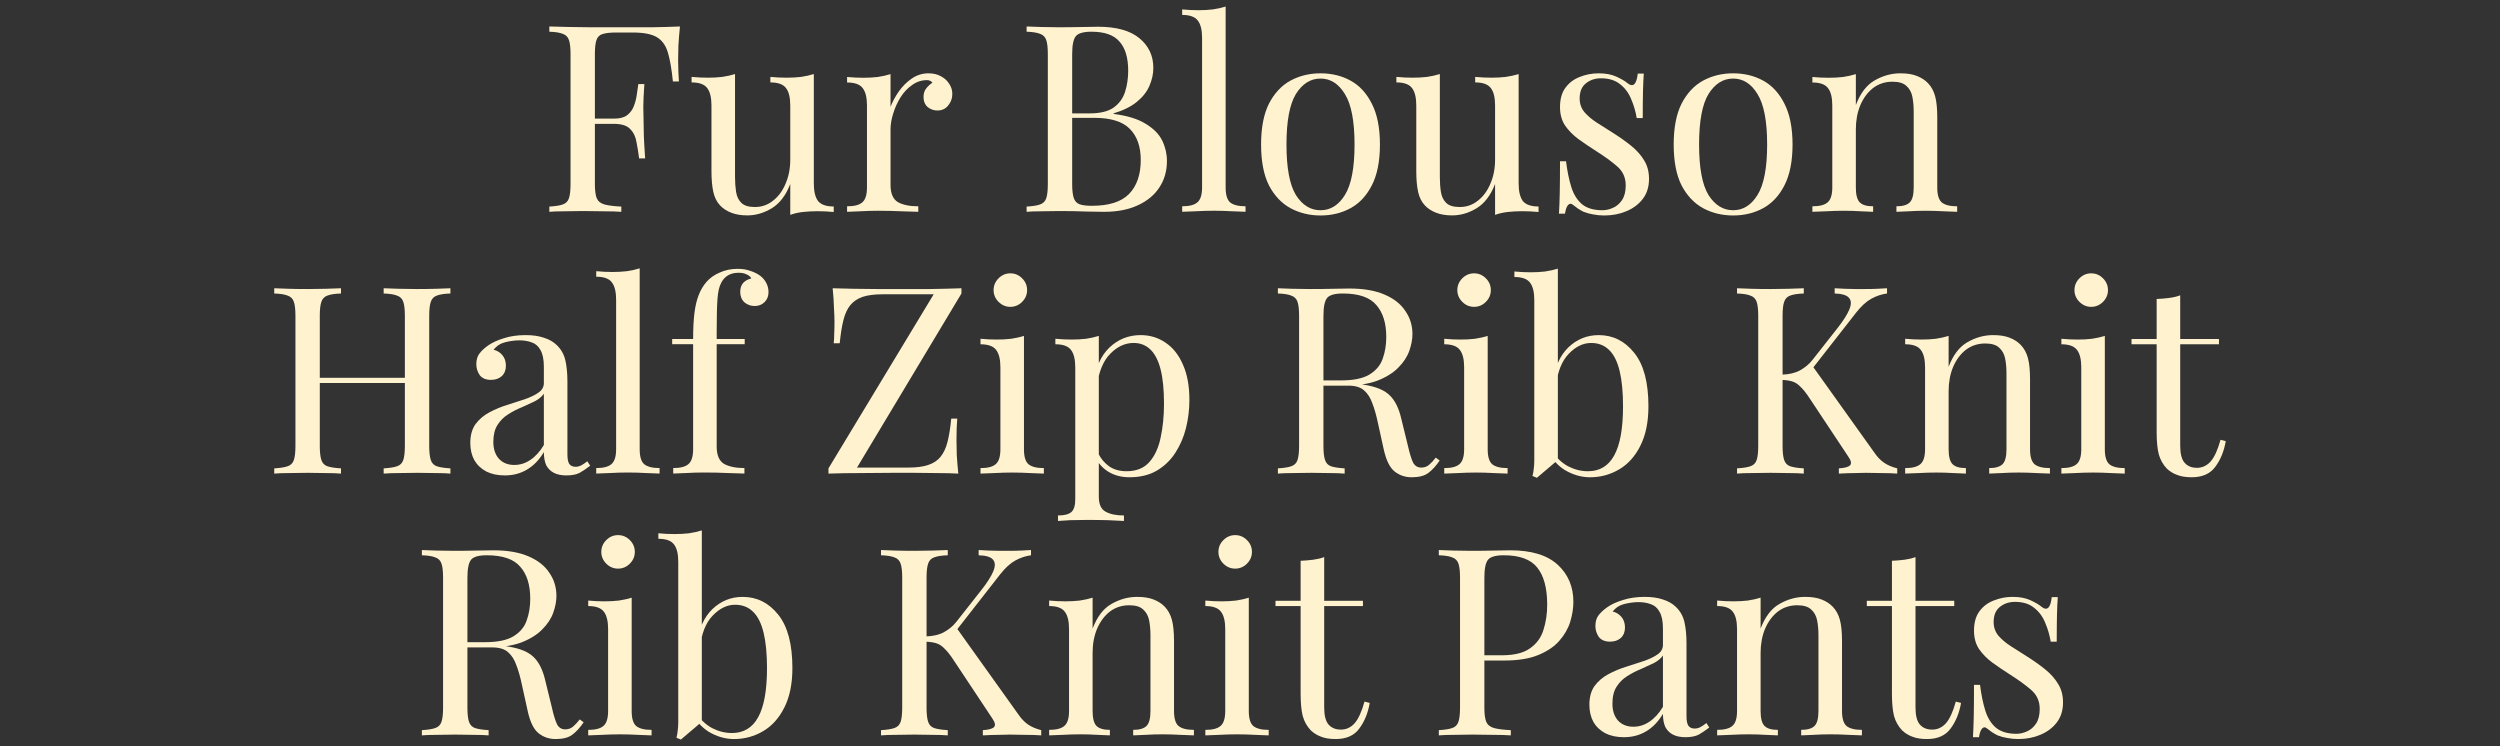 <svg width="191" height="57" viewBox="0 0 191 57" fill="none" xmlns="http://www.w3.org/2000/svg">
<rect x="0" y="0" width="191" height="57" fill="#333333" stroke="none"/>
<path d="M145.187 5.602C145.694 5.602 146.114 5.668 146.447 5.802C146.794 5.935 147.081 6.122 147.307 6.362C147.561 6.628 147.741 6.962 147.847 7.362C147.954 7.762 148.007 8.302 148.007 8.982V14.322C148.007 14.882 148.121 15.262 148.347 15.462C148.587 15.662 148.981 15.762 149.527 15.762V16.182C149.301 16.168 148.954 16.155 148.487 16.142C148.021 16.115 147.567 16.102 147.127 16.102C146.687 16.102 146.254 16.115 145.827 16.142C145.414 16.155 145.101 16.168 144.887 16.182V15.762C145.367 15.762 145.707 15.662 145.907 15.462C146.107 15.262 146.207 14.882 146.207 14.322V8.542C146.207 8.128 146.174 7.748 146.107 7.402C146.041 7.055 145.887 6.775 145.647 6.562C145.421 6.348 145.067 6.242 144.587 6.242C144.027 6.242 143.534 6.402 143.107 6.722C142.694 7.042 142.367 7.482 142.127 8.042C141.901 8.588 141.787 9.202 141.787 9.882V14.322C141.787 14.882 141.887 15.262 142.087 15.462C142.287 15.662 142.627 15.762 143.107 15.762V16.182C142.894 16.168 142.574 16.155 142.147 16.142C141.734 16.115 141.307 16.102 140.867 16.102C140.427 16.102 139.974 16.115 139.507 16.142C139.041 16.155 138.694 16.168 138.467 16.182V15.762C139.014 15.762 139.401 15.662 139.627 15.462C139.867 15.262 139.987 14.882 139.987 14.322V8.062C139.987 7.462 139.881 7.022 139.667 6.742C139.454 6.448 139.054 6.302 138.467 6.302V5.882C138.894 5.922 139.307 5.942 139.707 5.942C140.094 5.942 140.461 5.922 140.807 5.882C141.167 5.828 141.494 5.755 141.787 5.662V8.022C142.134 7.115 142.614 6.488 143.227 6.142C143.854 5.782 144.507 5.602 145.187 5.602Z" fill="#FFF2CF"/>
<path d="M132.41 5.602C133.263 5.602 134.03 5.788 134.71 6.162C135.39 6.535 135.93 7.122 136.33 7.922C136.743 8.722 136.95 9.762 136.95 11.042C136.95 12.322 136.743 13.362 136.33 14.162C135.93 14.948 135.39 15.528 134.71 15.902C134.03 16.275 133.263 16.462 132.41 16.462C131.57 16.462 130.803 16.275 130.11 15.902C129.43 15.528 128.883 14.948 128.47 14.162C128.07 13.362 127.87 12.322 127.87 11.042C127.87 9.762 128.07 8.722 128.47 7.922C128.883 7.122 129.43 6.535 130.11 6.162C130.803 5.788 131.57 5.602 132.41 5.602ZM132.41 6.002C131.65 6.002 131.023 6.395 130.53 7.182C130.05 7.968 129.81 9.255 129.81 11.042C129.81 12.828 130.05 14.115 130.53 14.902C131.023 15.675 131.65 16.062 132.41 16.062C133.17 16.062 133.79 15.675 134.27 14.902C134.763 14.115 135.01 12.828 135.01 11.042C135.01 9.255 134.763 7.968 134.27 7.182C133.79 6.395 133.17 6.002 132.41 6.002Z" fill="#FFF2CF"/>
<path d="M122.145 5.602C122.678 5.602 123.132 5.688 123.505 5.862C123.878 6.035 124.152 6.195 124.325 6.342C124.765 6.702 125.032 6.462 125.125 5.622H125.585C125.558 5.995 125.538 6.442 125.525 6.962C125.512 7.468 125.505 8.155 125.505 9.022H125.045C124.965 8.528 124.825 8.048 124.625 7.582C124.438 7.115 124.158 6.735 123.785 6.442C123.412 6.135 122.925 5.982 122.325 5.982C121.858 5.982 121.465 6.115 121.145 6.382C120.838 6.635 120.685 7.015 120.685 7.522C120.685 7.922 120.805 8.268 121.045 8.562C121.285 8.842 121.598 9.108 121.985 9.362C122.372 9.602 122.792 9.868 123.245 10.162C123.752 10.482 124.212 10.808 124.625 11.142C125.038 11.475 125.365 11.842 125.605 12.242C125.858 12.642 125.985 13.115 125.985 13.662C125.985 14.275 125.825 14.788 125.505 15.202C125.185 15.615 124.765 15.928 124.245 16.142C123.738 16.355 123.178 16.462 122.565 16.462C122.272 16.462 121.992 16.435 121.725 16.382C121.472 16.342 121.225 16.275 120.985 16.182C120.852 16.115 120.712 16.035 120.565 15.942C120.432 15.848 120.298 15.748 120.165 15.642C120.032 15.535 119.912 15.542 119.805 15.662C119.698 15.768 119.618 15.988 119.565 16.322H119.105C119.132 15.895 119.152 15.375 119.165 14.762C119.178 14.148 119.185 13.335 119.185 12.322H119.645C119.738 13.068 119.872 13.722 120.045 14.282C120.218 14.842 120.492 15.282 120.865 15.602C121.238 15.908 121.758 16.062 122.425 16.062C122.692 16.062 122.958 16.002 123.225 15.882C123.505 15.762 123.738 15.562 123.925 15.282C124.112 15.002 124.205 14.628 124.205 14.162C124.205 13.575 123.992 13.095 123.565 12.722C123.138 12.348 122.598 11.955 121.945 11.542C121.465 11.235 121.012 10.928 120.585 10.622C120.172 10.315 119.832 9.968 119.565 9.582C119.312 9.195 119.185 8.728 119.185 8.182C119.185 7.582 119.318 7.095 119.585 6.722C119.865 6.335 120.232 6.055 120.685 5.882C121.138 5.695 121.625 5.602 122.145 5.602Z" fill="#FFF2CF"/>
<path d="M116.024 5.656V14.016C116.024 14.616 116.13 15.063 116.344 15.356C116.57 15.636 116.97 15.776 117.544 15.776V16.196C117.13 16.156 116.717 16.136 116.304 16.136C115.917 16.136 115.544 16.156 115.184 16.196C114.837 16.236 114.517 16.31 114.224 16.416V14.056C113.89 14.923 113.417 15.543 112.804 15.916C112.204 16.276 111.584 16.456 110.944 16.456C110.477 16.456 110.07 16.39 109.724 16.256C109.377 16.123 109.09 15.936 108.864 15.696C108.61 15.43 108.437 15.083 108.344 14.656C108.25 14.23 108.204 13.703 108.204 13.076V8.056C108.204 7.456 108.097 7.016 107.884 6.736C107.67 6.443 107.27 6.296 106.684 6.296V5.876C107.11 5.916 107.524 5.936 107.924 5.936C108.31 5.936 108.677 5.916 109.024 5.876C109.384 5.823 109.71 5.75 110.004 5.656V13.516C110.004 13.93 110.03 14.31 110.084 14.656C110.137 15.003 110.27 15.283 110.484 15.496C110.697 15.71 111.044 15.816 111.524 15.816C112.044 15.816 112.504 15.656 112.904 15.336C113.317 15.016 113.637 14.583 113.864 14.036C114.104 13.49 114.224 12.876 114.224 12.196V8.056C114.224 7.456 114.117 7.016 113.904 6.736C113.69 6.443 113.29 6.296 112.704 6.296V5.876C113.13 5.916 113.544 5.936 113.944 5.936C114.33 5.936 114.697 5.916 115.044 5.876C115.404 5.823 115.73 5.75 116.024 5.656Z" fill="#FFF2CF"/>
<path d="M100.887 5.602C101.74 5.602 102.507 5.788 103.187 6.162C103.867 6.535 104.407 7.122 104.807 7.922C105.22 8.722 105.427 9.762 105.427 11.042C105.427 12.322 105.22 13.362 104.807 14.162C104.407 14.948 103.867 15.528 103.187 15.902C102.507 16.275 101.74 16.462 100.887 16.462C100.047 16.462 99.28 16.275 98.587 15.902C97.907 15.528 97.36 14.948 96.947 14.162C96.547 13.362 96.347 12.322 96.347 11.042C96.347 9.762 96.547 8.722 96.947 7.922C97.36 7.122 97.907 6.535 98.587 6.162C99.28 5.788 100.047 5.602 100.887 5.602ZM100.887 6.002C100.127 6.002 99.5 6.395 99.007 7.182C98.527 7.968 98.287 9.255 98.287 11.042C98.287 12.828 98.527 14.115 99.007 14.902C99.5 15.675 100.127 16.062 100.887 16.062C101.647 16.062 102.267 15.675 102.747 14.902C103.24 14.115 103.487 12.828 103.487 11.042C103.487 9.255 103.24 7.968 102.747 7.182C102.267 6.395 101.647 6.002 100.887 6.002Z" fill="#FFF2CF"/>
<path d="M93.639 0.5V14.32C93.639 14.88 93.753 15.26 93.979 15.46C94.219 15.66 94.613 15.76 95.159 15.76V16.18C94.933 16.167 94.586 16.153 94.119 16.14C93.666 16.113 93.206 16.1 92.739 16.1C92.286 16.1 91.826 16.113 91.359 16.14C90.893 16.153 90.546 16.167 90.319 16.18V15.76C90.866 15.76 91.253 15.66 91.479 15.46C91.719 15.26 91.839 14.88 91.839 14.32V2.9C91.839 2.3 91.733 1.86 91.519 1.58C91.306 1.287 90.906 1.14 90.319 1.14V0.72C90.746 0.76 91.159 0.78 91.559 0.78C91.946 0.78 92.313 0.76 92.659 0.72C93.019 0.667 93.346 0.593 93.639 0.5Z" fill="#FFF2CF"/>
<path d="M78.434 2.023C78.714 2.037 79.081 2.05 79.534 2.063C79.987 2.077 80.434 2.083 80.874 2.083C81.501 2.083 82.101 2.077 82.674 2.063C83.247 2.05 83.654 2.043 83.894 2.043C85.294 2.043 86.347 2.337 87.054 2.923C87.761 3.51 88.114 4.263 88.114 5.183C88.114 5.65 88.014 6.11 87.814 6.563C87.627 7.003 87.307 7.41 86.854 7.783C86.414 8.143 85.821 8.437 85.074 8.663V8.703C86.127 8.837 86.947 9.09 87.534 9.463C88.134 9.823 88.554 10.25 88.794 10.743C89.034 11.237 89.154 11.757 89.154 12.303C89.154 13.063 88.961 13.737 88.574 14.323C88.201 14.897 87.654 15.35 86.934 15.683C86.214 16.017 85.354 16.183 84.354 16.183C84.061 16.183 83.621 16.177 83.034 16.163C82.447 16.137 81.741 16.123 80.914 16.123C80.447 16.123 79.987 16.13 79.534 16.143C79.081 16.143 78.714 16.157 78.434 16.183V15.783C78.887 15.757 79.227 15.703 79.454 15.623C79.694 15.543 79.854 15.383 79.934 15.143C80.014 14.903 80.054 14.543 80.054 14.063V4.143C80.054 3.65 80.014 3.29 79.934 3.063C79.854 2.823 79.694 2.663 79.454 2.583C79.227 2.49 78.887 2.437 78.434 2.423V2.023ZM83.394 2.423C82.781 2.423 82.381 2.537 82.194 2.763C82.007 2.99 81.914 3.45 81.914 4.143V14.063C81.914 14.53 81.954 14.883 82.034 15.123C82.114 15.363 82.261 15.523 82.474 15.603C82.687 15.683 83.001 15.723 83.414 15.723C84.721 15.723 85.667 15.423 86.254 14.823C86.854 14.21 87.154 13.343 87.154 12.223C87.154 11.197 86.874 10.403 86.314 9.843C85.767 9.283 84.861 9.003 83.594 9.003H81.534C81.534 9.003 81.534 8.95 81.534 8.843C81.534 8.723 81.534 8.663 81.534 8.663H83.254C84.041 8.663 84.647 8.517 85.074 8.223C85.501 7.917 85.794 7.517 85.954 7.023C86.114 6.517 86.194 5.977 86.194 5.403C86.194 4.417 85.974 3.677 85.534 3.183C85.107 2.677 84.394 2.423 83.394 2.423Z" fill="#FFF2CF"/>
<path d="M70.937 5.602C71.297 5.602 71.611 5.675 71.877 5.822C72.157 5.968 72.371 6.162 72.517 6.402C72.677 6.628 72.757 6.888 72.757 7.182C72.757 7.515 72.651 7.808 72.437 8.062C72.237 8.315 71.964 8.442 71.617 8.442C71.337 8.442 71.091 8.355 70.877 8.182C70.664 7.995 70.557 7.735 70.557 7.402C70.557 7.148 70.624 6.935 70.757 6.762C70.904 6.575 71.064 6.428 71.237 6.322C71.144 6.188 71.004 6.122 70.817 6.122C70.404 6.122 70.024 6.248 69.677 6.502C69.331 6.742 69.037 7.055 68.797 7.442C68.557 7.828 68.371 8.242 68.237 8.682C68.104 9.108 68.037 9.508 68.037 9.882V14.122C68.037 14.775 68.224 15.215 68.597 15.442C68.984 15.655 69.504 15.762 70.157 15.762V16.182C69.851 16.168 69.417 16.155 68.857 16.142C68.297 16.115 67.704 16.102 67.077 16.102C66.624 16.102 66.171 16.115 65.717 16.142C65.277 16.155 64.944 16.168 64.717 16.182V15.762C65.264 15.762 65.651 15.662 65.877 15.462C66.117 15.262 66.237 14.882 66.237 14.322V8.062C66.237 7.462 66.131 7.022 65.917 6.742C65.704 6.448 65.304 6.302 64.717 6.302V5.882C65.144 5.922 65.557 5.942 65.957 5.942C66.344 5.942 66.711 5.922 67.057 5.882C67.417 5.828 67.744 5.755 68.037 5.662V8.162C68.184 7.775 68.391 7.388 68.657 7.002C68.937 6.602 69.271 6.268 69.657 6.002C70.044 5.735 70.471 5.602 70.937 5.602Z" fill="#FFF2CF"/>
<path d="M62.176 5.656V14.016C62.176 14.616 62.283 15.063 62.496 15.356C62.723 15.636 63.123 15.776 63.696 15.776V16.196C63.283 16.156 62.869 16.136 62.456 16.136C62.069 16.136 61.696 16.156 61.336 16.196C60.989 16.236 60.669 16.31 60.376 16.416V14.056C60.043 14.923 59.569 15.543 58.956 15.916C58.356 16.276 57.736 16.456 57.096 16.456C56.629 16.456 56.223 16.39 55.876 16.256C55.529 16.123 55.243 15.936 55.016 15.696C54.763 15.43 54.589 15.083 54.496 14.656C54.403 14.23 54.356 13.703 54.356 13.076V8.056C54.356 7.456 54.249 7.016 54.036 6.736C53.823 6.443 53.423 6.296 52.836 6.296V5.876C53.263 5.916 53.676 5.936 54.076 5.936C54.463 5.936 54.829 5.916 55.176 5.876C55.536 5.823 55.863 5.75 56.156 5.656V13.516C56.156 13.93 56.183 14.31 56.236 14.656C56.289 15.003 56.423 15.283 56.636 15.496C56.849 15.71 57.196 15.816 57.676 15.816C58.196 15.816 58.656 15.656 59.056 15.336C59.469 15.016 59.789 14.583 60.016 14.036C60.256 13.49 60.376 12.876 60.376 12.196V8.056C60.376 7.456 60.269 7.016 60.056 6.736C59.843 6.443 59.443 6.296 58.856 6.296V5.876C59.283 5.916 59.696 5.936 60.096 5.936C60.483 5.936 60.849 5.916 61.196 5.876C61.556 5.823 61.883 5.75 62.176 5.656Z" fill="#FFF2CF"/>
<path d="M51.949 2.023C51.896 2.53 51.856 3.023 51.829 3.503C51.816 3.97 51.809 4.33 51.809 4.583C51.809 4.903 51.816 5.203 51.829 5.483C51.843 5.763 51.856 6.01 51.869 6.223H51.409C51.316 5.29 51.189 4.557 51.029 4.023C50.869 3.477 50.589 3.083 50.189 2.843C49.789 2.603 49.169 2.483 48.329 2.483H47.069C46.616 2.483 46.269 2.523 46.029 2.603C45.803 2.67 45.649 2.823 45.569 3.063C45.489 3.29 45.449 3.65 45.449 4.143V14.063C45.449 14.543 45.496 14.903 45.589 15.143C45.696 15.383 45.896 15.543 46.189 15.623C46.483 15.703 46.909 15.757 47.469 15.783V16.183C47.123 16.157 46.683 16.143 46.149 16.143C45.616 16.13 45.076 16.123 44.529 16.123C44.009 16.123 43.523 16.13 43.069 16.143C42.616 16.143 42.249 16.157 41.969 16.183V15.783C42.423 15.757 42.763 15.703 42.989 15.623C43.229 15.543 43.389 15.383 43.469 15.143C43.549 14.903 43.589 14.543 43.589 14.063V4.143C43.589 3.65 43.549 3.29 43.469 3.063C43.389 2.823 43.229 2.663 42.989 2.583C42.763 2.49 42.423 2.437 41.969 2.423V2.023C42.463 2.037 42.983 2.05 43.529 2.063C44.076 2.063 44.616 2.07 45.149 2.083C45.683 2.083 46.176 2.083 46.629 2.083C47.096 2.083 47.476 2.083 47.769 2.083C48.383 2.083 49.076 2.083 49.849 2.083C50.636 2.07 51.336 2.05 51.949 2.023ZM48.849 9.063C48.849 9.063 48.849 9.13 48.849 9.263C48.849 9.397 48.849 9.463 48.849 9.463H44.849C44.849 9.463 44.849 9.397 44.849 9.263C44.849 9.13 44.849 9.063 44.849 9.063H48.849ZM49.229 6.423C49.176 7.183 49.149 7.763 49.149 8.163C49.163 8.563 49.169 8.93 49.169 9.263C49.169 9.597 49.176 9.963 49.189 10.363C49.203 10.763 49.236 11.343 49.289 12.103H48.829C48.776 11.677 48.709 11.263 48.629 10.863C48.563 10.45 48.403 10.117 48.149 9.863C47.909 9.597 47.496 9.463 46.909 9.463V9.063C47.349 9.063 47.683 8.977 47.909 8.803C48.149 8.617 48.323 8.383 48.429 8.103C48.536 7.823 48.609 7.537 48.649 7.243C48.689 6.937 48.729 6.663 48.769 6.423H49.229Z" fill="#FFF2CF"/>
<path d="M166.568 22.562V25.902H169.528V26.302H166.568V34.042C166.568 34.669 166.681 35.109 166.908 35.362C167.135 35.616 167.448 35.742 167.848 35.742C168.248 35.742 168.595 35.583 168.888 35.263C169.181 34.929 169.435 34.376 169.648 33.602L170.048 33.703C169.915 34.476 169.648 35.129 169.248 35.663C168.861 36.196 168.261 36.462 167.448 36.462C166.995 36.462 166.621 36.403 166.328 36.282C166.035 36.176 165.775 36.016 165.548 35.803C165.255 35.496 165.048 35.129 164.928 34.703C164.821 34.276 164.768 33.709 164.768 33.002V26.302H162.848V25.902H164.768V22.843C165.101 22.829 165.421 22.802 165.728 22.762C166.035 22.723 166.315 22.656 166.568 22.562Z" fill="#FFF2CF"/>
<path d="M159.769 20.883C160.115 20.883 160.415 21.009 160.669 21.263C160.922 21.516 161.049 21.816 161.049 22.163C161.049 22.509 160.922 22.809 160.669 23.063C160.415 23.316 160.115 23.443 159.769 23.443C159.422 23.443 159.122 23.316 158.869 23.063C158.615 22.809 158.489 22.509 158.489 22.163C158.489 21.816 158.615 21.516 158.869 21.263C159.122 21.009 159.422 20.883 159.769 20.883ZM160.809 25.663V34.323C160.809 34.883 160.922 35.263 161.149 35.463C161.389 35.663 161.782 35.763 162.329 35.763V36.183C162.102 36.169 161.755 36.156 161.289 36.143C160.835 36.116 160.375 36.103 159.909 36.103C159.455 36.103 158.995 36.116 158.529 36.143C158.062 36.156 157.715 36.169 157.489 36.183V35.763C158.035 35.763 158.422 35.663 158.649 35.463C158.889 35.263 159.009 34.883 159.009 34.323V28.063C159.009 27.463 158.902 27.023 158.689 26.743C158.475 26.45 158.075 26.303 157.489 26.303V25.883C157.915 25.923 158.329 25.943 158.729 25.943C159.115 25.943 159.482 25.923 159.829 25.883C160.189 25.829 160.515 25.756 160.809 25.663Z" fill="#FFF2CF"/>
<path d="M152.275 25.602C152.782 25.602 153.202 25.668 153.535 25.802C153.882 25.935 154.169 26.122 154.395 26.362C154.649 26.628 154.829 26.962 154.935 27.362C155.042 27.762 155.095 28.302 155.095 28.982V34.322C155.095 34.882 155.209 35.262 155.435 35.462C155.675 35.662 156.069 35.762 156.615 35.762V36.182C156.389 36.168 156.042 36.155 155.575 36.142C155.109 36.115 154.655 36.102 154.215 36.102C153.775 36.102 153.342 36.115 152.915 36.142C152.502 36.155 152.189 36.168 151.975 36.182V35.762C152.455 35.762 152.795 35.662 152.995 35.462C153.195 35.262 153.295 34.882 153.295 34.322V28.542C153.295 28.128 153.262 27.748 153.195 27.402C153.129 27.055 152.975 26.775 152.735 26.562C152.509 26.348 152.155 26.242 151.675 26.242C151.115 26.242 150.622 26.402 150.195 26.722C149.782 27.042 149.455 27.482 149.215 28.042C148.989 28.588 148.875 29.202 148.875 29.882V34.322C148.875 34.882 148.975 35.262 149.175 35.462C149.375 35.662 149.715 35.762 150.195 35.762V36.182C149.982 36.168 149.662 36.155 149.235 36.142C148.822 36.115 148.395 36.102 147.955 36.102C147.515 36.102 147.062 36.115 146.595 36.142C146.129 36.155 145.782 36.168 145.555 36.182V35.762C146.102 35.762 146.489 35.662 146.715 35.462C146.955 35.262 147.075 34.882 147.075 34.322V28.062C147.075 27.462 146.969 27.022 146.755 26.742C146.542 26.448 146.142 26.302 145.555 26.302V25.882C145.982 25.922 146.395 25.942 146.795 25.942C147.182 25.942 147.549 25.922 147.895 25.882C148.255 25.828 148.582 25.755 148.875 25.662V28.022C149.222 27.115 149.702 26.488 150.315 26.142C150.942 25.782 151.595 25.602 152.275 25.602Z" fill="#FFF2CF"/>
<path d="M144.169 22.023V22.423C143.756 22.477 143.356 22.61 142.969 22.823C142.583 23.037 142.196 23.39 141.809 23.883L137.949 28.823L138.389 27.843L143.189 34.563C143.416 34.897 143.663 35.157 143.929 35.343C144.196 35.53 144.536 35.677 144.949 35.783V36.183C144.629 36.157 144.229 36.143 143.749 36.143C143.283 36.13 142.883 36.123 142.549 36.123C142.323 36.123 142.043 36.13 141.709 36.143C141.389 36.143 140.983 36.157 140.489 36.183V35.783C140.943 35.757 141.229 35.677 141.349 35.543C141.469 35.41 141.423 35.19 141.209 34.883L138.289 30.483C138.023 30.07 137.783 29.763 137.569 29.563C137.369 29.35 137.156 29.21 136.929 29.143C136.716 29.077 136.443 29.037 136.109 29.023V28.623C136.669 28.61 137.136 28.503 137.509 28.303C137.896 28.09 138.216 27.823 138.469 27.503L140.389 25.063C140.829 24.503 141.129 24.03 141.289 23.643C141.449 23.257 141.443 22.963 141.269 22.763C141.096 22.55 140.729 22.437 140.169 22.423V22.023C140.423 22.037 140.683 22.05 140.949 22.063C141.216 22.063 141.476 22.07 141.729 22.083C141.996 22.083 142.243 22.083 142.469 22.083C142.816 22.083 143.136 22.077 143.429 22.063C143.723 22.05 143.969 22.037 144.169 22.023ZM137.809 22.023V22.423C137.356 22.437 137.009 22.49 136.769 22.583C136.543 22.663 136.389 22.823 136.309 23.063C136.229 23.29 136.189 23.65 136.189 24.143V34.063C136.189 34.543 136.229 34.903 136.309 35.143C136.389 35.383 136.543 35.543 136.769 35.623C137.009 35.703 137.356 35.757 137.809 35.783V36.183C137.503 36.157 137.116 36.143 136.649 36.143C136.196 36.13 135.736 36.123 135.269 36.123C134.749 36.123 134.263 36.13 133.809 36.143C133.356 36.143 132.989 36.157 132.709 36.183V35.783C133.163 35.757 133.503 35.703 133.729 35.623C133.969 35.543 134.129 35.383 134.209 35.143C134.289 34.903 134.329 34.543 134.329 34.063V24.143C134.329 23.65 134.289 23.29 134.209 23.063C134.129 22.823 133.969 22.663 133.729 22.583C133.503 22.49 133.163 22.437 132.709 22.423V22.023C132.989 22.037 133.356 22.05 133.809 22.063C134.263 22.077 134.749 22.083 135.269 22.083C135.736 22.083 136.196 22.077 136.649 22.063C137.116 22.05 137.503 22.037 137.809 22.023Z" fill="#FFF2CF"/>
<path d="M122.14 25.603C123.233 25.603 124.14 26.057 124.86 26.963C125.58 27.857 125.94 29.217 125.94 31.043C125.94 32.243 125.733 33.25 125.32 34.063C124.92 34.863 124.38 35.463 123.7 35.863C123.02 36.263 122.28 36.463 121.48 36.463C120.813 36.463 120.166 36.277 119.54 35.903C118.926 35.517 118.466 34.95 118.16 34.203L118.56 34.423C118.893 34.957 119.306 35.357 119.8 35.623C120.293 35.877 120.8 36.003 121.32 36.003C122.213 36.003 122.88 35.603 123.32 34.803C123.773 33.99 124 32.737 124 31.043C124 29.963 123.913 29.063 123.74 28.343C123.566 27.623 123.3 27.09 122.94 26.743C122.58 26.383 122.12 26.203 121.56 26.203C120.946 26.203 120.373 26.483 119.84 27.043C119.32 27.59 119 28.397 118.88 29.463L118.64 29.183C118.786 28.05 119.18 27.17 119.82 26.543C120.473 25.917 121.246 25.603 122.14 25.603ZM119.02 20.523V35.143C118.846 35.29 118.666 35.443 118.48 35.603C118.306 35.75 118.133 35.897 117.96 36.043C117.786 36.19 117.606 36.343 117.42 36.503L117.08 36.363C117.133 36.177 117.166 35.99 117.18 35.803C117.206 35.603 117.22 35.403 117.22 35.203V22.923C117.22 22.323 117.113 21.883 116.9 21.603C116.686 21.31 116.286 21.163 115.7 21.163V20.743C116.126 20.783 116.54 20.803 116.94 20.803C117.326 20.803 117.693 20.783 118.04 20.743C118.4 20.69 118.726 20.617 119.02 20.523Z" fill="#FFF2CF"/>
<path d="M112.62 20.883C112.967 20.883 113.267 21.009 113.52 21.263C113.774 21.516 113.9 21.816 113.9 22.163C113.9 22.509 113.774 22.809 113.52 23.063C113.267 23.316 112.967 23.443 112.62 23.443C112.274 23.443 111.974 23.316 111.72 23.063C111.467 22.809 111.34 22.509 111.34 22.163C111.34 21.816 111.467 21.516 111.72 21.263C111.974 21.009 112.274 20.883 112.62 20.883ZM113.66 25.663V34.323C113.66 34.883 113.774 35.263 114 35.463C114.24 35.663 114.634 35.763 115.18 35.763V36.183C114.954 36.169 114.607 36.156 114.14 36.143C113.687 36.116 113.227 36.103 112.76 36.103C112.307 36.103 111.847 36.116 111.38 36.143C110.914 36.156 110.567 36.169 110.34 36.183V35.763C110.887 35.763 111.274 35.663 111.5 35.463C111.74 35.263 111.86 34.883 111.86 34.323V28.063C111.86 27.463 111.754 27.023 111.54 26.743C111.327 26.45 110.927 26.303 110.34 26.303V25.883C110.767 25.923 111.18 25.943 111.58 25.943C111.967 25.943 112.334 25.923 112.68 25.883C113.04 25.829 113.367 25.756 113.66 25.663Z" fill="#FFF2CF"/>
<path d="M97.631 22.023C97.911 22.037 98.278 22.05 98.731 22.063C99.185 22.077 99.631 22.083 100.071 22.083C100.698 22.083 101.298 22.077 101.871 22.063C102.445 22.05 102.851 22.043 103.091 22.043C104.171 22.043 105.065 22.197 105.771 22.503C106.491 22.81 107.025 23.23 107.371 23.763C107.731 24.283 107.911 24.87 107.911 25.523C107.911 25.923 107.831 26.35 107.671 26.803C107.511 27.257 107.231 27.683 106.831 28.083C106.445 28.483 105.911 28.817 105.231 29.083C104.551 29.337 103.691 29.463 102.651 29.463H100.731V29.063H102.451C103.398 29.063 104.118 28.917 104.611 28.623C105.118 28.317 105.458 27.917 105.631 27.423C105.818 26.917 105.911 26.357 105.911 25.743C105.911 24.69 105.658 23.877 105.151 23.303C104.658 22.717 103.805 22.423 102.591 22.423C101.978 22.423 101.578 22.537 101.391 22.763C101.205 22.99 101.111 23.45 101.111 24.143V34.063C101.111 34.543 101.151 34.903 101.231 35.143C101.311 35.383 101.465 35.543 101.691 35.623C101.931 35.703 102.278 35.757 102.731 35.783V36.183C102.425 36.157 102.038 36.143 101.571 36.143C101.118 36.13 100.658 36.123 100.191 36.123C99.671 36.123 99.185 36.13 98.731 36.143C98.278 36.143 97.911 36.157 97.631 36.183V35.783C98.085 35.757 98.425 35.703 98.651 35.623C98.891 35.543 99.051 35.383 99.131 35.143C99.211 34.903 99.251 34.543 99.251 34.063V24.143C99.251 23.65 99.211 23.29 99.131 23.063C99.051 22.823 98.891 22.663 98.651 22.583C98.425 22.49 98.085 22.437 97.631 22.423V22.023ZM100.811 29.123C101.531 29.15 102.098 29.183 102.511 29.223C102.925 29.25 103.258 29.277 103.511 29.303C103.778 29.33 104.031 29.363 104.271 29.403C105.165 29.55 105.805 29.823 106.191 30.223C106.591 30.61 106.885 31.217 107.071 32.043L107.571 34.083C107.705 34.67 107.838 35.097 107.971 35.363C108.118 35.617 108.338 35.737 108.631 35.723C108.858 35.71 109.045 35.637 109.191 35.503C109.351 35.37 109.518 35.19 109.691 34.963L109.991 35.183C109.711 35.597 109.418 35.917 109.111 36.143C108.818 36.357 108.398 36.463 107.851 36.463C107.358 36.463 106.925 36.317 106.551 36.023C106.178 35.73 105.898 35.157 105.711 34.303L105.271 32.303C105.151 31.73 105.011 31.237 104.851 30.823C104.705 30.397 104.491 30.063 104.211 29.823C103.945 29.583 103.545 29.463 103.011 29.463H100.851L100.811 29.123Z" fill="#FFF2CF"/>
<path d="M83.95 25.662V37.942C83.95 38.515 84.117 38.895 84.45 39.082C84.797 39.282 85.27 39.382 85.87 39.382V39.802C85.577 39.788 85.17 39.768 84.65 39.742C84.13 39.728 83.577 39.722 82.99 39.722C82.577 39.722 82.163 39.728 81.75 39.742C81.35 39.768 81.043 39.788 80.83 39.802V39.382C81.31 39.382 81.65 39.295 81.85 39.122C82.05 38.948 82.15 38.622 82.15 38.142V28.062C82.15 27.462 82.043 27.022 81.83 26.742C81.617 26.448 81.216 26.302 80.63 26.302V25.882C81.056 25.922 81.47 25.942 81.87 25.942C82.257 25.942 82.623 25.922 82.97 25.882C83.33 25.828 83.656 25.755 83.95 25.662ZM87.15 25.602C87.856 25.602 88.49 25.795 89.05 26.182C89.61 26.555 90.05 27.108 90.37 27.842C90.703 28.575 90.87 29.482 90.87 30.562C90.87 31.282 90.783 31.995 90.61 32.702C90.436 33.395 90.163 34.028 89.79 34.602C89.43 35.162 88.957 35.615 88.37 35.962C87.797 36.295 87.103 36.462 86.29 36.462C85.663 36.462 85.117 36.315 84.65 36.022C84.197 35.728 83.89 35.375 83.73 34.962L83.93 34.682C84.117 35.055 84.383 35.368 84.73 35.622C85.09 35.875 85.537 36.002 86.07 36.002C86.817 36.002 87.397 35.768 87.81 35.302C88.223 34.835 88.51 34.215 88.67 33.442C88.843 32.655 88.93 31.788 88.93 30.842C88.93 29.775 88.843 28.902 88.67 28.222C88.497 27.542 88.237 27.035 87.89 26.702C87.543 26.368 87.117 26.202 86.61 26.202C85.957 26.202 85.363 26.475 84.83 27.022C84.297 27.555 83.957 28.368 83.81 29.462L83.57 29.182C83.717 28.048 84.117 27.168 84.77 26.542C85.437 25.915 86.23 25.602 87.15 25.602Z" fill="#FFF2CF"/>
<path d="M77.191 20.883C77.537 20.883 77.837 21.009 78.091 21.263C78.344 21.516 78.471 21.816 78.471 22.163C78.471 22.509 78.344 22.809 78.091 23.063C77.837 23.316 77.537 23.443 77.191 23.443C76.844 23.443 76.544 23.316 76.291 23.063C76.037 22.809 75.911 22.509 75.911 22.163C75.911 21.816 76.037 21.516 76.291 21.263C76.544 21.009 76.844 20.883 77.191 20.883ZM78.231 25.663V34.323C78.231 34.883 78.344 35.263 78.571 35.463C78.811 35.663 79.204 35.763 79.751 35.763V36.183C79.524 36.169 79.177 36.156 78.711 36.143C78.257 36.116 77.797 36.103 77.331 36.103C76.877 36.103 76.417 36.116 75.951 36.143C75.484 36.156 75.137 36.169 74.911 36.183V35.763C75.457 35.763 75.844 35.663 76.071 35.463C76.311 35.263 76.431 34.883 76.431 34.323V28.063C76.431 27.463 76.324 27.023 76.111 26.743C75.897 26.45 75.497 26.303 74.911 26.303V25.883C75.337 25.923 75.751 25.943 76.151 25.943C76.537 25.943 76.904 25.923 77.251 25.883C77.611 25.829 77.937 25.756 78.231 25.663Z" fill="#FFF2CF"/>
<path d="M73.455 22.023V22.423L65.475 35.723H69.395C70.022 35.723 70.529 35.657 70.915 35.523C71.315 35.39 71.629 35.183 71.855 34.903C72.095 34.61 72.275 34.223 72.395 33.743C72.515 33.263 72.609 32.677 72.675 31.983H73.135C73.095 32.397 73.075 32.943 73.075 33.623C73.075 33.877 73.082 34.243 73.095 34.723C73.122 35.19 73.162 35.677 73.215 36.183C72.722 36.157 72.182 36.143 71.595 36.143C71.009 36.13 70.422 36.123 69.835 36.123C69.262 36.123 68.729 36.123 68.235 36.123C67.449 36.123 66.615 36.13 65.735 36.143C64.869 36.143 64.055 36.157 63.295 36.183V35.783L71.335 22.483H67.435C66.809 22.483 66.295 22.55 65.895 22.683C65.509 22.817 65.195 23.03 64.955 23.323C64.729 23.603 64.555 23.983 64.435 24.463C64.315 24.943 64.222 25.53 64.155 26.223H63.695C63.722 26.01 63.735 25.763 63.735 25.483C63.749 25.203 63.755 24.903 63.755 24.583C63.755 24.33 63.742 23.97 63.715 23.503C63.702 23.023 63.669 22.53 63.615 22.023C64.109 22.037 64.649 22.05 65.235 22.063C65.822 22.077 66.409 22.083 66.995 22.083C67.582 22.083 68.115 22.083 68.595 22.083C69.355 22.083 70.169 22.083 71.035 22.083C71.915 22.07 72.722 22.05 73.455 22.023Z" fill="#FFF2CF"/>
<path d="M56.355 20.539C56.728 20.539 57.054 20.592 57.334 20.699C57.628 20.792 57.881 20.919 58.094 21.079C58.294 21.239 58.448 21.426 58.554 21.639C58.661 21.852 58.715 22.079 58.715 22.319C58.715 22.626 58.614 22.879 58.414 23.079C58.215 23.279 57.961 23.379 57.654 23.379C57.361 23.379 57.101 23.286 56.874 23.099C56.661 22.899 56.554 22.632 56.554 22.299C56.554 22.019 56.628 21.792 56.775 21.619C56.934 21.446 57.141 21.332 57.395 21.279C57.355 21.159 57.248 21.059 57.075 20.979C56.914 20.886 56.694 20.839 56.414 20.839C56.108 20.839 55.841 20.906 55.614 21.039C55.401 21.172 55.234 21.352 55.114 21.579C54.955 21.859 54.855 22.279 54.815 22.839C54.775 23.386 54.755 24.232 54.755 25.379V25.899H56.895V26.299H54.755V34.119C54.755 34.772 54.941 35.212 55.315 35.439C55.701 35.652 56.221 35.759 56.874 35.759V36.179C56.568 36.166 56.135 36.152 55.575 36.139C55.014 36.112 54.421 36.099 53.794 36.099C53.341 36.099 52.888 36.112 52.434 36.139C51.995 36.152 51.661 36.166 51.434 36.179V35.759C51.981 35.759 52.368 35.659 52.594 35.459C52.834 35.259 52.955 34.879 52.955 34.319V26.299H51.355V25.899H52.955C52.955 25.112 52.988 24.452 53.054 23.919C53.121 23.386 53.228 22.932 53.374 22.559C53.521 22.172 53.721 21.832 53.974 21.539C54.241 21.232 54.581 20.992 54.995 20.819C55.408 20.632 55.861 20.539 56.355 20.539Z" fill="#FFF2CF"/>
<path d="M48.872 20.5V34.32C48.872 34.88 48.985 35.26 49.212 35.46C49.452 35.66 49.845 35.76 50.392 35.76V36.18C50.165 36.167 49.818 36.153 49.352 36.14C48.898 36.113 48.438 36.1 47.972 36.1C47.518 36.1 47.058 36.113 46.592 36.14C46.125 36.153 45.778 36.167 45.552 36.18V35.76C46.098 35.76 46.485 35.66 46.712 35.46C46.952 35.26 47.072 34.88 47.072 34.32V22.9C47.072 22.3 46.965 21.86 46.752 21.58C46.538 21.287 46.138 21.14 45.552 21.14V20.72C45.978 20.76 46.392 20.78 46.792 20.78C47.178 20.78 47.545 20.76 47.892 20.72C48.252 20.667 48.578 20.593 48.872 20.5Z" fill="#FFF2CF"/>
<path d="M38.571 36.322C38.024 36.322 37.551 36.222 37.151 36.022C36.751 35.808 36.444 35.515 36.231 35.142C36.031 34.768 35.931 34.335 35.931 33.842C35.931 33.255 36.064 32.775 36.331 32.402C36.611 32.028 36.964 31.728 37.391 31.502C37.817 31.275 38.264 31.088 38.731 30.942C39.211 30.782 39.664 30.635 40.091 30.502C40.517 30.355 40.864 30.188 41.131 30.002C41.411 29.815 41.551 29.568 41.551 29.262V28.022C41.551 27.462 41.464 27.035 41.291 26.742C41.131 26.448 40.911 26.255 40.631 26.162C40.351 26.055 40.037 26.002 39.691 26.002C39.357 26.002 38.997 26.048 38.611 26.142C38.237 26.235 37.937 26.428 37.711 26.722C37.964 26.775 38.184 26.908 38.371 27.122C38.557 27.335 38.651 27.608 38.651 27.942C38.651 28.275 38.544 28.542 38.331 28.742C38.117 28.928 37.844 29.022 37.511 29.022C37.124 29.022 36.837 28.902 36.651 28.662C36.477 28.408 36.391 28.128 36.391 27.822C36.391 27.475 36.477 27.195 36.651 26.982C36.824 26.768 37.044 26.568 37.311 26.382C37.617 26.168 38.011 25.988 38.491 25.842C38.984 25.682 39.537 25.602 40.151 25.602C40.697 25.602 41.164 25.668 41.551 25.802C41.937 25.922 42.257 26.102 42.511 26.342C42.857 26.662 43.084 27.055 43.191 27.522C43.297 27.975 43.351 28.522 43.351 29.162V34.722C43.351 35.055 43.397 35.295 43.491 35.442C43.597 35.588 43.757 35.662 43.971 35.662C44.117 35.662 44.257 35.628 44.391 35.562C44.524 35.495 44.684 35.388 44.871 35.242L45.091 35.582C44.811 35.795 44.544 35.975 44.291 36.122C44.037 36.255 43.697 36.322 43.271 36.322C42.884 36.322 42.564 36.255 42.311 36.122C42.057 35.988 41.864 35.795 41.731 35.542C41.611 35.275 41.551 34.942 41.551 34.542C41.191 35.142 40.757 35.588 40.251 35.882C39.757 36.175 39.197 36.322 38.571 36.322ZM39.291 35.522C39.731 35.522 40.137 35.395 40.511 35.142C40.897 34.888 41.244 34.508 41.551 34.002V30.082C41.391 30.308 41.157 30.502 40.851 30.662C40.544 30.808 40.211 30.962 39.851 31.122C39.491 31.268 39.144 31.448 38.811 31.662C38.491 31.862 38.224 32.128 38.011 32.462C37.797 32.795 37.691 33.228 37.691 33.762C37.691 34.295 37.831 34.722 38.111 35.042C38.404 35.362 38.797 35.522 39.291 35.522Z" fill="#FFF2CF"/>
<path d="M29.312 36.183V35.783C29.765 35.757 30.105 35.703 30.332 35.623C30.572 35.543 30.732 35.383 30.812 35.143C30.892 34.903 30.932 34.543 30.932 34.063V24.143C30.932 23.65 30.892 23.29 30.812 23.063C30.732 22.823 30.572 22.663 30.332 22.583C30.105 22.49 29.765 22.437 29.312 22.423V22.023C29.618 22.037 30.005 22.05 30.472 22.063C30.938 22.077 31.398 22.083 31.852 22.083C32.372 22.083 32.858 22.077 33.312 22.063C33.765 22.05 34.132 22.037 34.412 22.023V22.423C33.958 22.437 33.612 22.49 33.372 22.583C33.145 22.663 32.992 22.823 32.912 23.063C32.832 23.29 32.792 23.65 32.792 24.143V34.063C32.792 34.543 32.832 34.903 32.912 35.143C32.992 35.383 33.145 35.543 33.372 35.623C33.612 35.703 33.958 35.757 34.412 35.783V36.183C34.132 36.157 33.765 36.143 33.312 36.143C32.858 36.13 32.372 36.123 31.852 36.123C31.398 36.123 30.938 36.13 30.472 36.143C30.005 36.143 29.618 36.157 29.312 36.183ZM20.952 36.183V35.783C21.405 35.757 21.745 35.703 21.972 35.623C22.212 35.543 22.372 35.383 22.452 35.143C22.532 34.903 22.572 34.543 22.572 34.063V24.143C22.572 23.65 22.532 23.29 22.452 23.063C22.372 22.823 22.212 22.663 21.972 22.583C21.745 22.49 21.405 22.437 20.952 22.423V22.023C21.232 22.037 21.598 22.05 22.052 22.063C22.505 22.077 22.992 22.083 23.512 22.083C23.978 22.083 24.438 22.077 24.892 22.063C25.358 22.05 25.745 22.037 26.052 22.023V22.423C25.598 22.437 25.252 22.49 25.012 22.583C24.785 22.663 24.632 22.823 24.552 23.063C24.472 23.29 24.432 23.65 24.432 24.143V34.063C24.432 34.543 24.472 34.903 24.552 35.143C24.632 35.383 24.785 35.543 25.012 35.623C25.252 35.703 25.598 35.757 26.052 35.783V36.183C25.745 36.157 25.358 36.143 24.892 36.143C24.438 36.13 23.978 36.123 23.512 36.123C22.992 36.123 22.505 36.13 22.052 36.143C21.598 36.143 21.232 36.157 20.952 36.183ZM23.732 29.263V28.863H31.632V29.263H23.732Z" fill="#FFF2CF"/>
<path d="M153.774 45.602C154.307 45.602 154.761 45.688 155.134 45.862C155.507 46.035 155.781 46.195 155.954 46.342C156.394 46.702 156.661 46.462 156.754 45.622H157.214C157.187 45.995 157.167 46.442 157.154 46.962C157.141 47.468 157.134 48.155 157.134 49.022H156.674C156.594 48.528 156.454 48.048 156.254 47.582C156.067 47.115 155.787 46.735 155.414 46.442C155.041 46.135 154.554 45.982 153.954 45.982C153.487 45.982 153.094 46.115 152.774 46.382C152.467 46.635 152.314 47.015 152.314 47.522C152.314 47.922 152.434 48.268 152.674 48.562C152.914 48.842 153.227 49.108 153.614 49.362C154.001 49.602 154.421 49.868 154.874 50.162C155.381 50.482 155.841 50.808 156.254 51.142C156.667 51.475 156.994 51.842 157.234 52.242C157.487 52.642 157.614 53.115 157.614 53.662C157.614 54.275 157.454 54.788 157.134 55.202C156.814 55.615 156.394 55.928 155.874 56.142C155.367 56.355 154.807 56.462 154.194 56.462C153.901 56.462 153.621 56.435 153.354 56.382C153.101 56.342 152.854 56.275 152.614 56.182C152.481 56.115 152.341 56.035 152.194 55.942C152.061 55.848 151.927 55.748 151.794 55.642C151.661 55.535 151.541 55.542 151.434 55.662C151.327 55.768 151.247 55.988 151.194 56.322H150.734C150.761 55.895 150.781 55.375 150.794 54.762C150.807 54.148 150.814 53.335 150.814 52.322H151.274C151.367 53.068 151.501 53.722 151.674 54.282C151.847 54.842 152.121 55.282 152.494 55.602C152.867 55.908 153.387 56.062 154.054 56.062C154.321 56.062 154.587 56.002 154.854 55.882C155.134 55.762 155.367 55.562 155.554 55.282C155.741 55.002 155.834 54.628 155.834 54.162C155.834 53.575 155.621 53.095 155.194 52.722C154.767 52.348 154.227 51.955 153.574 51.542C153.094 51.235 152.641 50.928 152.214 50.622C151.801 50.315 151.461 49.968 151.194 49.582C150.941 49.195 150.814 48.728 150.814 48.182C150.814 47.582 150.947 47.095 151.214 46.722C151.494 46.335 151.861 46.055 152.314 45.882C152.767 45.695 153.254 45.602 153.774 45.602Z" fill="#FFF2CF"/>
<path d="M146.344 42.562V45.903H149.304V46.303H146.344V54.042C146.344 54.669 146.457 55.109 146.684 55.362C146.91 55.616 147.224 55.742 147.624 55.742C148.024 55.742 148.37 55.583 148.664 55.263C148.957 54.929 149.21 54.376 149.424 53.602L149.824 53.703C149.69 54.476 149.424 55.129 149.024 55.663C148.637 56.196 148.037 56.462 147.224 56.462C146.77 56.462 146.397 56.403 146.104 56.282C145.81 56.176 145.55 56.016 145.324 55.803C145.03 55.496 144.824 55.129 144.704 54.703C144.597 54.276 144.544 53.709 144.544 53.002V46.303H142.624V45.903H144.544V42.843C144.877 42.829 145.197 42.803 145.504 42.763C145.81 42.722 146.09 42.656 146.344 42.562Z" fill="#FFF2CF"/>
<path d="M137.91 45.602C138.417 45.602 138.837 45.668 139.17 45.802C139.517 45.935 139.803 46.122 140.03 46.362C140.283 46.628 140.463 46.962 140.57 47.362C140.677 47.762 140.73 48.302 140.73 48.982V54.322C140.73 54.882 140.843 55.262 141.07 55.462C141.31 55.662 141.703 55.762 142.25 55.762V56.182C142.023 56.168 141.677 56.155 141.21 56.142C140.743 56.115 140.29 56.102 139.85 56.102C139.41 56.102 138.977 56.115 138.55 56.142C138.137 56.155 137.823 56.168 137.61 56.182V55.762C138.09 55.762 138.43 55.662 138.63 55.462C138.83 55.262 138.93 54.882 138.93 54.322V48.542C138.93 48.128 138.897 47.748 138.83 47.402C138.763 47.055 138.61 46.775 138.37 46.562C138.143 46.348 137.79 46.242 137.31 46.242C136.75 46.242 136.257 46.402 135.83 46.722C135.417 47.042 135.09 47.482 134.85 48.042C134.623 48.588 134.51 49.202 134.51 49.882V54.322C134.51 54.882 134.61 55.262 134.81 55.462C135.01 55.662 135.35 55.762 135.83 55.762V56.182C135.617 56.168 135.297 56.155 134.87 56.142C134.457 56.115 134.03 56.102 133.59 56.102C133.15 56.102 132.697 56.115 132.23 56.142C131.763 56.155 131.417 56.168 131.19 56.182V55.762C131.737 55.762 132.123 55.662 132.35 55.462C132.59 55.262 132.71 54.882 132.71 54.322V48.062C132.71 47.462 132.603 47.022 132.39 46.742C132.177 46.448 131.777 46.302 131.19 46.302V45.882C131.617 45.922 132.03 45.942 132.43 45.942C132.817 45.942 133.183 45.922 133.53 45.882C133.89 45.828 134.217 45.755 134.51 45.662V48.022C134.857 47.115 135.337 46.488 135.95 46.142C136.577 45.782 137.23 45.602 137.91 45.602Z" fill="#FFF2CF"/>
<path d="M124.069 56.322C123.522 56.322 123.049 56.222 122.649 56.022C122.249 55.808 121.942 55.515 121.729 55.142C121.529 54.768 121.429 54.335 121.429 53.842C121.429 53.255 121.562 52.775 121.829 52.402C122.109 52.028 122.462 51.728 122.889 51.502C123.315 51.275 123.762 51.088 124.229 50.942C124.709 50.782 125.162 50.635 125.589 50.502C126.015 50.355 126.362 50.188 126.629 50.002C126.909 49.815 127.049 49.568 127.049 49.262V48.022C127.049 47.462 126.962 47.035 126.789 46.742C126.629 46.448 126.409 46.255 126.129 46.162C125.849 46.055 125.535 46.002 125.189 46.002C124.855 46.002 124.495 46.048 124.109 46.142C123.735 46.235 123.435 46.428 123.209 46.722C123.462 46.775 123.682 46.908 123.869 47.122C124.055 47.335 124.149 47.608 124.149 47.942C124.149 48.275 124.042 48.542 123.829 48.742C123.615 48.928 123.342 49.022 123.009 49.022C122.622 49.022 122.335 48.902 122.149 48.662C121.975 48.408 121.889 48.128 121.889 47.822C121.889 47.475 121.975 47.195 122.149 46.982C122.322 46.768 122.542 46.568 122.809 46.382C123.115 46.168 123.509 45.988 123.989 45.842C124.482 45.682 125.035 45.602 125.649 45.602C126.195 45.602 126.662 45.668 127.049 45.802C127.435 45.922 127.755 46.102 128.009 46.342C128.355 46.662 128.582 47.055 128.689 47.522C128.795 47.975 128.849 48.522 128.849 49.162V54.722C128.849 55.055 128.895 55.295 128.989 55.442C129.095 55.588 129.255 55.662 129.469 55.662C129.615 55.662 129.755 55.628 129.889 55.562C130.022 55.495 130.182 55.388 130.369 55.242L130.589 55.582C130.309 55.795 130.042 55.975 129.789 56.122C129.535 56.255 129.195 56.322 128.769 56.322C128.382 56.322 128.062 56.255 127.809 56.122C127.555 55.988 127.362 55.795 127.229 55.542C127.109 55.275 127.049 54.942 127.049 54.542C126.689 55.142 126.255 55.588 125.749 55.882C125.255 56.175 124.695 56.322 124.069 56.322ZM124.789 55.522C125.229 55.522 125.635 55.395 126.009 55.142C126.395 54.888 126.742 54.508 127.049 54.002V50.082C126.889 50.308 126.655 50.502 126.349 50.662C126.042 50.808 125.709 50.962 125.349 51.122C124.989 51.268 124.642 51.448 124.309 51.662C123.989 51.862 123.722 52.128 123.509 52.462C123.295 52.795 123.189 53.228 123.189 53.762C123.189 54.295 123.329 54.722 123.609 55.042C123.902 55.362 124.295 55.522 124.789 55.522Z" fill="#FFF2CF"/>
<path d="M109.926 42.023C110.206 42.037 110.573 42.05 111.026 42.063C111.48 42.077 111.926 42.083 112.366 42.083C112.993 42.083 113.593 42.077 114.166 42.063C114.74 42.05 115.146 42.043 115.386 42.043C117 42.043 118.206 42.41 119.006 43.143C119.806 43.877 120.206 44.823 120.206 45.983C120.206 46.463 120.126 46.97 119.966 47.503C119.806 48.023 119.526 48.51 119.126 48.963C118.74 49.403 118.206 49.763 117.526 50.043C116.846 50.323 115.986 50.463 114.946 50.463H113.026V50.063H114.746C115.693 50.063 116.413 49.883 116.906 49.523C117.413 49.163 117.753 48.69 117.926 48.103C118.113 47.517 118.206 46.883 118.206 46.203C118.206 44.937 117.953 43.99 117.446 43.363C116.953 42.737 116.1 42.423 114.886 42.423C114.273 42.423 113.873 42.537 113.686 42.763C113.5 42.99 113.406 43.45 113.406 44.143V54.063C113.406 54.543 113.453 54.903 113.546 55.143C113.653 55.383 113.853 55.543 114.146 55.623C114.44 55.703 114.866 55.757 115.426 55.783V56.183C115.08 56.157 114.64 56.143 114.106 56.143C113.573 56.13 113.033 56.123 112.486 56.123C111.966 56.123 111.48 56.13 111.026 56.143C110.573 56.143 110.206 56.157 109.926 56.183V55.783C110.38 55.757 110.72 55.703 110.946 55.623C111.186 55.543 111.346 55.383 111.426 55.143C111.506 54.903 111.546 54.543 111.546 54.063V44.143C111.546 43.65 111.506 43.29 111.426 43.063C111.346 42.823 111.186 42.663 110.946 42.583C110.72 42.49 110.38 42.437 109.926 42.423V42.023Z" fill="#FFF2CF"/>
<path d="M101.168 42.562V45.903H104.128V46.303H101.168V54.042C101.168 54.669 101.281 55.109 101.508 55.362C101.734 55.616 102.048 55.742 102.448 55.742C102.848 55.742 103.194 55.583 103.488 55.263C103.781 54.929 104.034 54.376 104.248 53.602L104.648 53.703C104.514 54.476 104.248 55.129 103.848 55.663C103.461 56.196 102.861 56.462 102.048 56.462C101.594 56.462 101.221 56.403 100.928 56.282C100.634 56.176 100.374 56.016 100.148 55.803C99.854 55.496 99.648 55.129 99.528 54.703C99.421 54.276 99.368 53.709 99.368 53.002V46.303H97.448V45.903H99.368V42.843C99.701 42.829 100.021 42.803 100.328 42.763C100.634 42.722 100.914 42.656 101.168 42.562Z" fill="#FFF2CF"/>
<path d="M94.368 40.883C94.715 40.883 95.015 41.01 95.268 41.263C95.522 41.516 95.648 41.816 95.648 42.163C95.648 42.51 95.522 42.809 95.268 43.063C95.015 43.316 94.715 43.443 94.368 43.443C94.022 43.443 93.722 43.316 93.468 43.063C93.215 42.809 93.088 42.51 93.088 42.163C93.088 41.816 93.215 41.516 93.468 41.263C93.722 41.01 94.022 40.883 94.368 40.883ZM95.408 45.663V54.323C95.408 54.883 95.522 55.263 95.748 55.463C95.988 55.663 96.382 55.763 96.928 55.763V56.183C96.702 56.169 96.355 56.156 95.888 56.143C95.435 56.116 94.975 56.103 94.508 56.103C94.055 56.103 93.595 56.116 93.128 56.143C92.662 56.156 92.315 56.169 92.088 56.183V55.763C92.635 55.763 93.022 55.663 93.248 55.463C93.488 55.263 93.608 54.883 93.608 54.323V48.063C93.608 47.463 93.502 47.023 93.288 46.743C93.075 46.45 92.675 46.303 92.088 46.303V45.883C92.515 45.923 92.928 45.943 93.328 45.943C93.715 45.943 94.082 45.923 94.428 45.883C94.788 45.83 95.115 45.756 95.408 45.663Z" fill="#FFF2CF"/>
<path d="M86.875 45.602C87.381 45.602 87.802 45.668 88.135 45.802C88.481 45.935 88.768 46.122 88.995 46.362C89.248 46.628 89.428 46.962 89.535 47.362C89.641 47.762 89.695 48.302 89.695 48.982V54.322C89.695 54.882 89.808 55.262 90.035 55.462C90.275 55.662 90.668 55.762 91.215 55.762V56.182C90.988 56.168 90.641 56.155 90.175 56.142C89.708 56.115 89.255 56.102 88.815 56.102C88.375 56.102 87.941 56.115 87.515 56.142C87.101 56.155 86.788 56.168 86.575 56.182V55.762C87.055 55.762 87.395 55.662 87.595 55.462C87.795 55.262 87.895 54.882 87.895 54.322V48.542C87.895 48.128 87.862 47.748 87.795 47.402C87.728 47.055 87.575 46.775 87.335 46.562C87.108 46.348 86.755 46.242 86.275 46.242C85.715 46.242 85.222 46.402 84.795 46.722C84.382 47.042 84.055 47.482 83.815 48.042C83.588 48.588 83.475 49.202 83.475 49.882V54.322C83.475 54.882 83.575 55.262 83.775 55.462C83.975 55.662 84.315 55.762 84.795 55.762V56.182C84.582 56.168 84.261 56.155 83.835 56.142C83.421 56.115 82.995 56.102 82.555 56.102C82.115 56.102 81.661 56.115 81.195 56.142C80.728 56.155 80.382 56.168 80.155 56.182V55.762C80.701 55.762 81.088 55.662 81.315 55.462C81.555 55.262 81.675 54.882 81.675 54.322V48.062C81.675 47.462 81.568 47.022 81.355 46.742C81.141 46.448 80.742 46.302 80.155 46.302V45.882C80.582 45.922 80.995 45.942 81.395 45.942C81.781 45.942 82.148 45.922 82.495 45.882C82.855 45.828 83.181 45.755 83.475 45.662V48.022C83.822 47.115 84.302 46.488 84.915 46.142C85.541 45.782 86.195 45.602 86.875 45.602Z" fill="#FFF2CF"/>
<path d="M78.769 42.023V42.423C78.356 42.477 77.956 42.61 77.569 42.823C77.182 43.037 76.796 43.39 76.409 43.883L72.549 48.823L72.989 47.843L77.789 54.563C78.016 54.897 78.262 55.157 78.529 55.343C78.796 55.53 79.136 55.677 79.549 55.783V56.183C79.229 56.157 78.829 56.143 78.349 56.143C77.882 56.13 77.482 56.123 77.149 56.123C76.922 56.123 76.642 56.13 76.309 56.143C75.989 56.143 75.582 56.157 75.089 56.183V55.783C75.542 55.757 75.829 55.677 75.949 55.543C76.069 55.41 76.022 55.19 75.809 54.883L72.889 50.483C72.622 50.07 72.382 49.763 72.169 49.563C71.969 49.35 71.756 49.21 71.529 49.143C71.316 49.077 71.042 49.037 70.709 49.023V48.623C71.269 48.61 71.736 48.503 72.109 48.303C72.496 48.09 72.816 47.823 73.069 47.503L74.989 45.063C75.429 44.503 75.729 44.03 75.889 43.643C76.049 43.257 76.042 42.963 75.869 42.763C75.696 42.55 75.329 42.437 74.769 42.423V42.023C75.022 42.037 75.282 42.05 75.549 42.063C75.816 42.063 76.076 42.07 76.329 42.083C76.596 42.083 76.842 42.083 77.069 42.083C77.416 42.083 77.736 42.077 78.029 42.063C78.322 42.05 78.569 42.037 78.769 42.023ZM72.409 42.023V42.423C71.956 42.437 71.609 42.49 71.369 42.583C71.142 42.663 70.989 42.823 70.909 43.063C70.829 43.29 70.789 43.65 70.789 44.143V54.063C70.789 54.543 70.829 54.903 70.909 55.143C70.989 55.383 71.142 55.543 71.369 55.623C71.609 55.703 71.956 55.757 72.409 55.783V56.183C72.102 56.157 71.716 56.143 71.249 56.143C70.796 56.13 70.336 56.123 69.869 56.123C69.349 56.123 68.862 56.13 68.409 56.143C67.956 56.143 67.589 56.157 67.309 56.183V55.783C67.762 55.757 68.102 55.703 68.329 55.623C68.569 55.543 68.729 55.383 68.809 55.143C68.889 54.903 68.929 54.543 68.929 54.063V44.143C68.929 43.65 68.889 43.29 68.809 43.063C68.729 42.823 68.569 42.663 68.329 42.583C68.102 42.49 67.762 42.437 67.309 42.423V42.023C67.589 42.037 67.956 42.05 68.409 42.063C68.862 42.077 69.349 42.083 69.869 42.083C70.336 42.083 70.796 42.077 71.249 42.063C71.716 42.05 72.102 42.037 72.409 42.023Z" fill="#FFF2CF"/>
<path d="M56.739 45.603C57.833 45.603 58.739 46.057 59.459 46.963C60.179 47.857 60.539 49.217 60.539 51.043C60.539 52.243 60.333 53.25 59.919 54.063C59.519 54.863 58.979 55.463 58.299 55.863C57.619 56.263 56.879 56.463 56.079 56.463C55.413 56.463 54.766 56.277 54.139 55.903C53.526 55.517 53.066 54.95 52.759 54.203L53.159 54.423C53.493 54.957 53.906 55.357 54.399 55.623C54.893 55.877 55.399 56.003 55.919 56.003C56.813 56.003 57.479 55.603 57.919 54.803C58.373 53.99 58.599 52.737 58.599 51.043C58.599 49.963 58.513 49.063 58.339 48.343C58.166 47.623 57.899 47.09 57.539 46.743C57.179 46.383 56.719 46.203 56.159 46.203C55.546 46.203 54.973 46.483 54.439 47.043C53.919 47.59 53.599 48.397 53.479 49.463L53.239 49.183C53.386 48.05 53.779 47.17 54.419 46.543C55.073 45.917 55.846 45.603 56.739 45.603ZM53.619 40.523V55.143C53.446 55.29 53.266 55.443 53.079 55.603C52.906 55.75 52.733 55.897 52.559 56.043C52.386 56.19 52.206 56.343 52.019 56.503L51.679 56.363C51.733 56.177 51.766 55.99 51.779 55.803C51.806 55.603 51.819 55.403 51.819 55.203V42.923C51.819 42.323 51.713 41.883 51.499 41.603C51.286 41.31 50.886 41.163 50.299 41.163V40.743C50.726 40.783 51.139 40.803 51.539 40.803C51.926 40.803 52.293 40.783 52.639 40.743C52.999 40.69 53.326 40.617 53.619 40.523Z" fill="#FFF2CF"/>
<path d="M47.22 40.883C47.567 40.883 47.867 41.01 48.12 41.263C48.373 41.516 48.5 41.816 48.5 42.163C48.5 42.51 48.373 42.809 48.12 43.063C47.867 43.316 47.567 43.443 47.22 43.443C46.873 43.443 46.573 43.316 46.32 43.063C46.067 42.809 45.94 42.51 45.94 42.163C45.94 41.816 46.067 41.516 46.32 41.263C46.573 41.01 46.873 40.883 47.22 40.883ZM48.26 45.663V54.323C48.26 54.883 48.373 55.263 48.6 55.463C48.84 55.663 49.233 55.763 49.78 55.763V56.183C49.553 56.169 49.207 56.156 48.74 56.143C48.287 56.116 47.827 56.103 47.36 56.103C46.907 56.103 46.447 56.116 45.98 56.143C45.513 56.156 45.167 56.169 44.94 56.183V55.763C45.487 55.763 45.873 55.663 46.1 55.463C46.34 55.263 46.46 54.883 46.46 54.323V48.063C46.46 47.463 46.353 47.023 46.14 46.743C45.927 46.45 45.527 46.303 44.94 46.303V45.883C45.367 45.923 45.78 45.943 46.18 45.943C46.567 45.943 46.933 45.923 47.28 45.883C47.64 45.83 47.967 45.756 48.26 45.663Z" fill="#FFF2CF"/>
<path d="M32.231 42.023C32.511 42.037 32.878 42.05 33.331 42.063C33.784 42.077 34.231 42.083 34.671 42.083C35.298 42.083 35.898 42.077 36.471 42.063C37.044 42.05 37.451 42.043 37.691 42.043C38.771 42.043 39.664 42.197 40.371 42.503C41.091 42.81 41.624 43.23 41.971 43.763C42.331 44.283 42.511 44.87 42.511 45.523C42.511 45.923 42.431 46.35 42.271 46.803C42.111 47.257 41.831 47.683 41.431 48.083C41.044 48.483 40.511 48.817 39.831 49.083C39.151 49.337 38.291 49.463 37.251 49.463H35.331V49.063H37.051C37.998 49.063 38.718 48.917 39.211 48.623C39.718 48.317 40.058 47.917 40.231 47.423C40.418 46.917 40.511 46.357 40.511 45.743C40.511 44.69 40.258 43.877 39.751 43.303C39.258 42.717 38.404 42.423 37.191 42.423C36.578 42.423 36.178 42.537 35.991 42.763C35.804 42.99 35.711 43.45 35.711 44.143V54.063C35.711 54.543 35.751 54.903 35.831 55.143C35.911 55.383 36.064 55.543 36.291 55.623C36.531 55.703 36.878 55.757 37.331 55.783V56.183C37.024 56.157 36.638 56.143 36.171 56.143C35.718 56.13 35.258 56.123 34.791 56.123C34.271 56.123 33.784 56.13 33.331 56.143C32.878 56.143 32.511 56.157 32.231 56.183V55.783C32.684 55.757 33.024 55.703 33.251 55.623C33.491 55.543 33.651 55.383 33.731 55.143C33.811 54.903 33.851 54.543 33.851 54.063V44.143C33.851 43.65 33.811 43.29 33.731 43.063C33.651 42.823 33.491 42.663 33.251 42.583C33.024 42.49 32.684 42.437 32.231 42.423V42.023ZM35.411 49.123C36.131 49.15 36.698 49.183 37.111 49.223C37.524 49.25 37.858 49.277 38.111 49.303C38.378 49.33 38.631 49.363 38.871 49.403C39.764 49.55 40.404 49.823 40.791 50.223C41.191 50.61 41.484 51.217 41.671 52.043L42.171 54.083C42.304 54.67 42.438 55.097 42.571 55.363C42.718 55.617 42.938 55.737 43.231 55.723C43.458 55.71 43.644 55.637 43.791 55.503C43.951 55.37 44.118 55.19 44.291 54.963L44.591 55.183C44.311 55.597 44.018 55.917 43.711 56.143C43.418 56.357 42.998 56.463 42.451 56.463C41.958 56.463 41.524 56.317 41.151 56.023C40.778 55.73 40.498 55.157 40.311 54.303L39.871 52.303C39.751 51.73 39.611 51.237 39.451 50.823C39.304 50.397 39.091 50.063 38.811 49.823C38.544 49.583 38.144 49.463 37.611 49.463H35.451L35.411 49.123Z" fill="#FFF2CF"/>
</svg>
